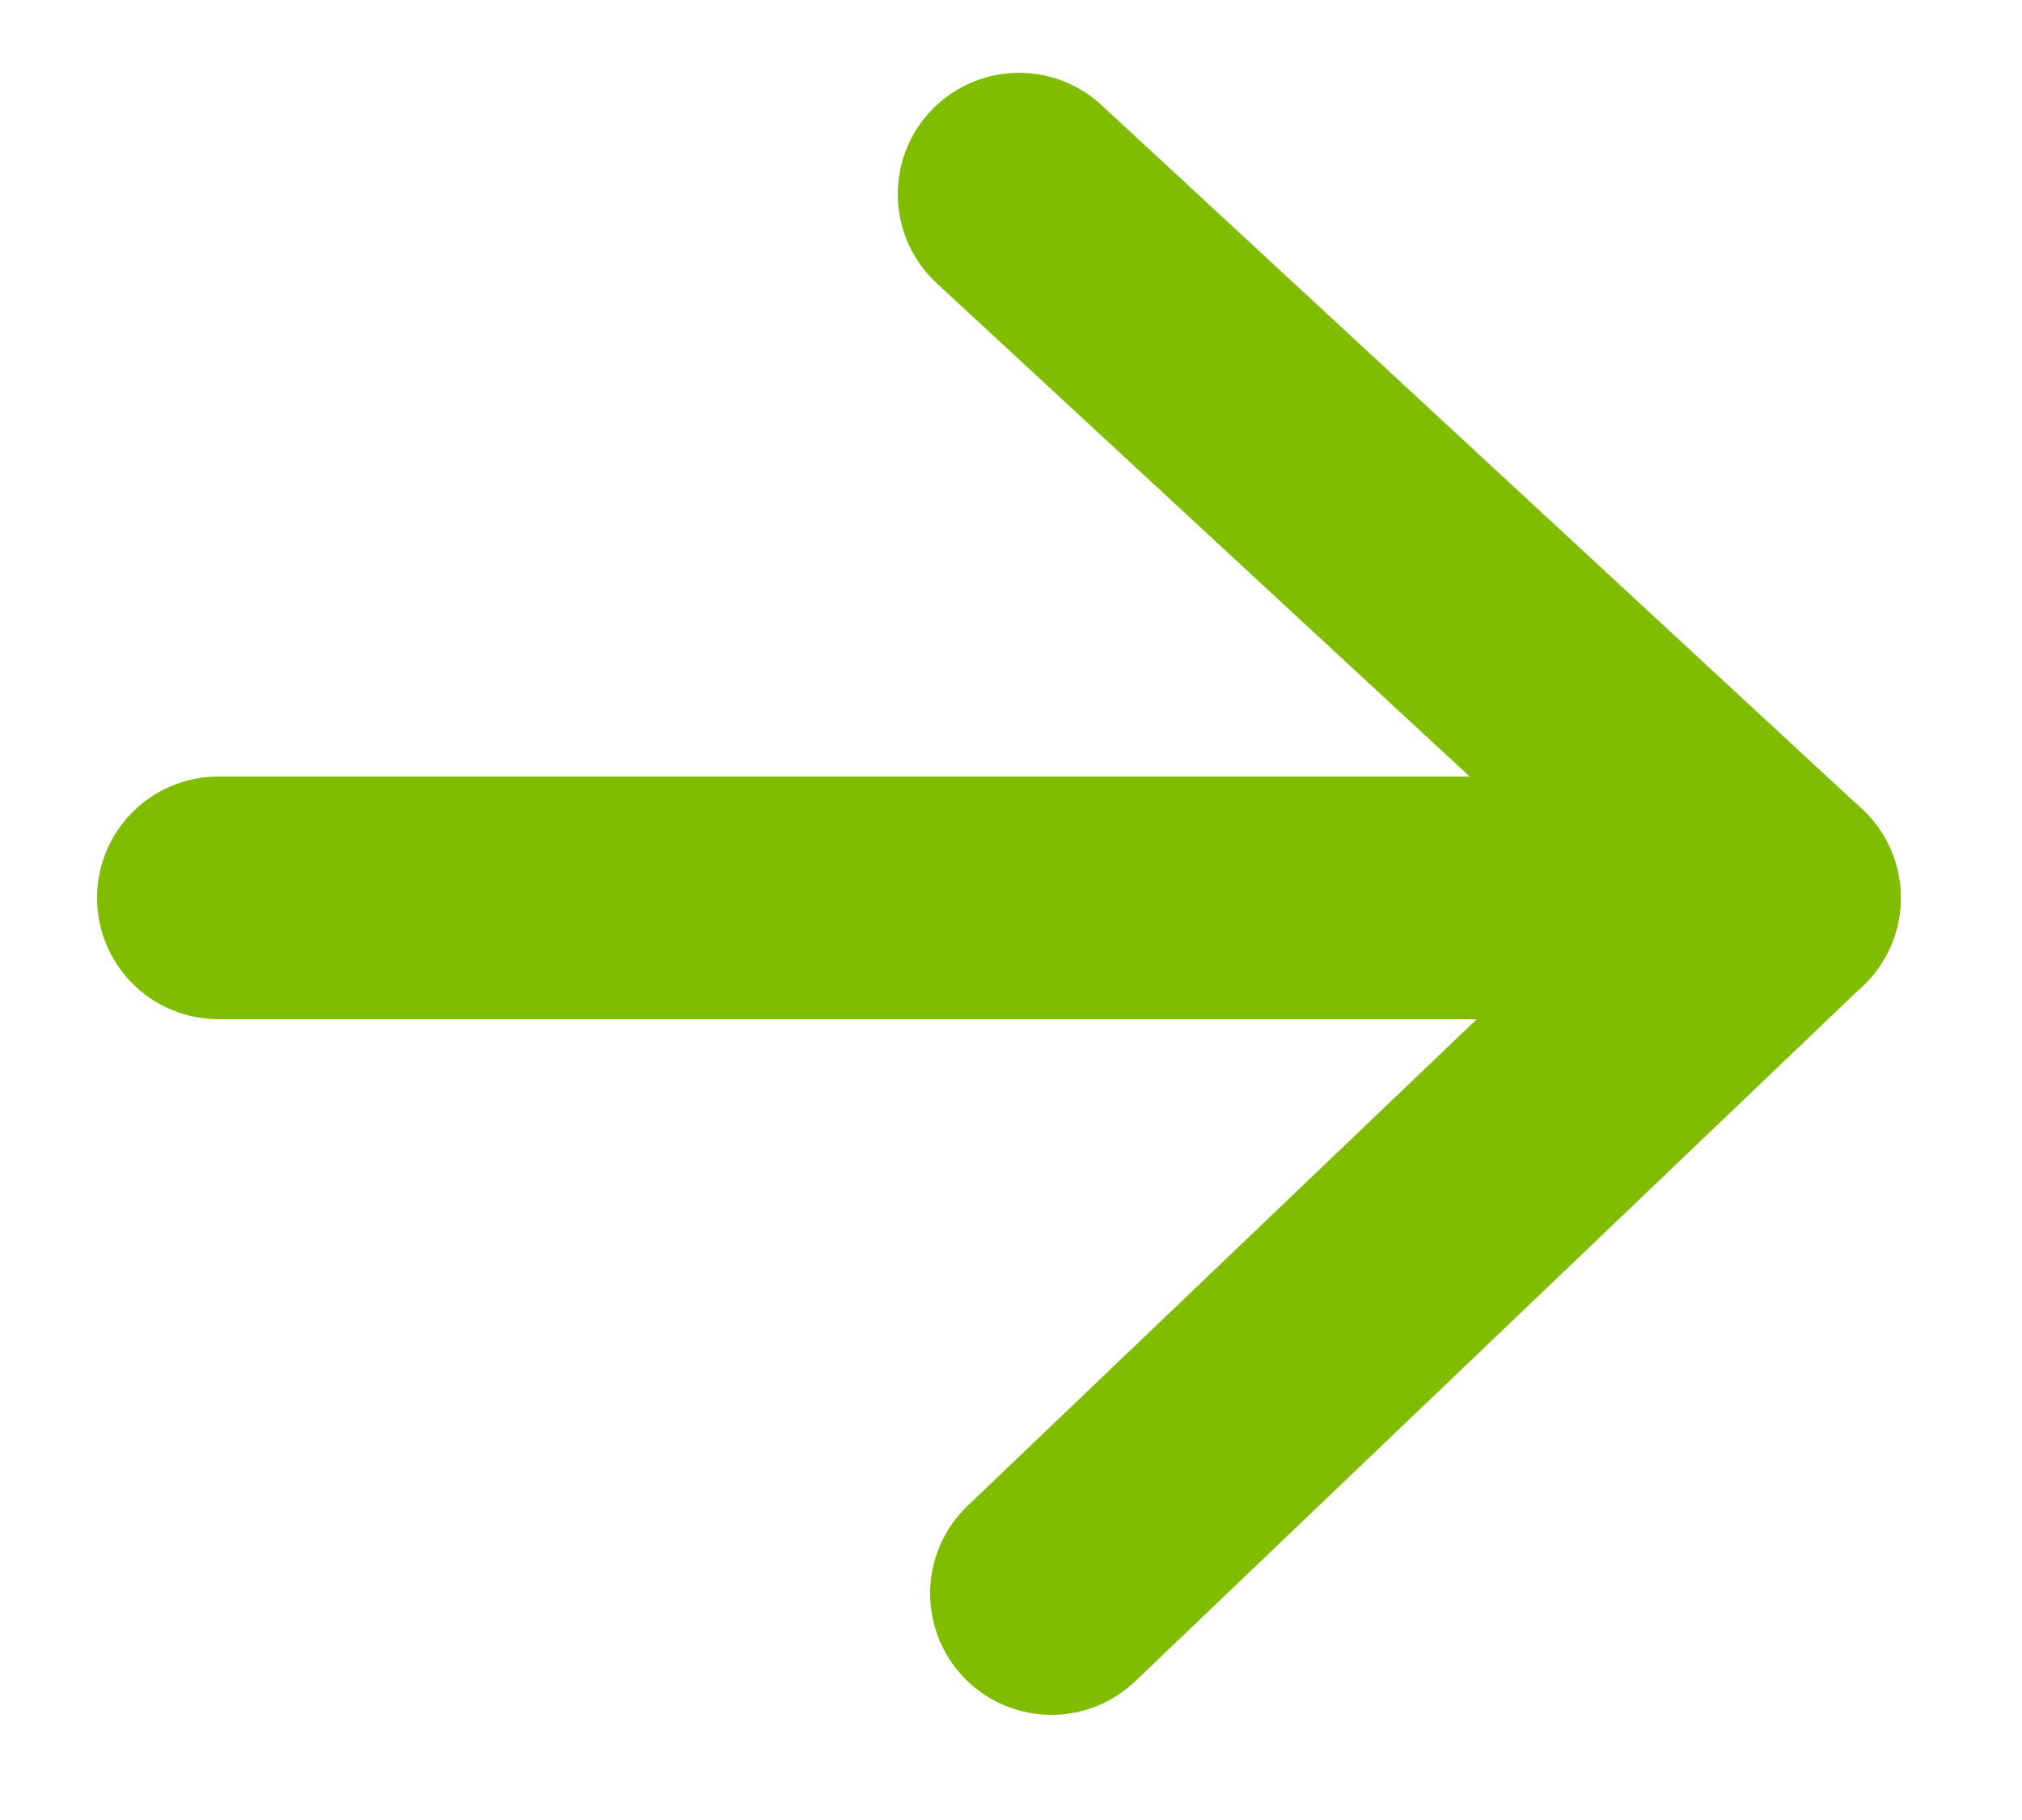 <?xml version="1.0" encoding="utf-8"?>
<!-- Generator: Adobe Illustrator 26.0.2, SVG Export Plug-In . SVG Version: 6.00 Build 0)  -->
<svg version="1.1" id="Layer_1" xmlns="http://www.w3.org/2000/svg" xmlns:xlink="http://www.w3.org/1999/xlink" x="0px" y="0px"
	 viewBox="0 0 25 22.5" style="enable-background:new 0 0 25 22.5;" xml:space="preserve">
<style type="text/css">
	.st0{fill:#80BD01;stroke:#80BD01;stroke-width:3;stroke-linecap:round;stroke-linejoin:round;}
</style>
<line class="st0" x1="2.7" y1="11.1" x2="22" y2="11.1"/>
<line class="st0" x1="12.6" y1="2.4" x2="22" y2="11.1"/>
<line class="st0" x1="13" y1="19.7" x2="22" y2="11.1"/>
</svg>
